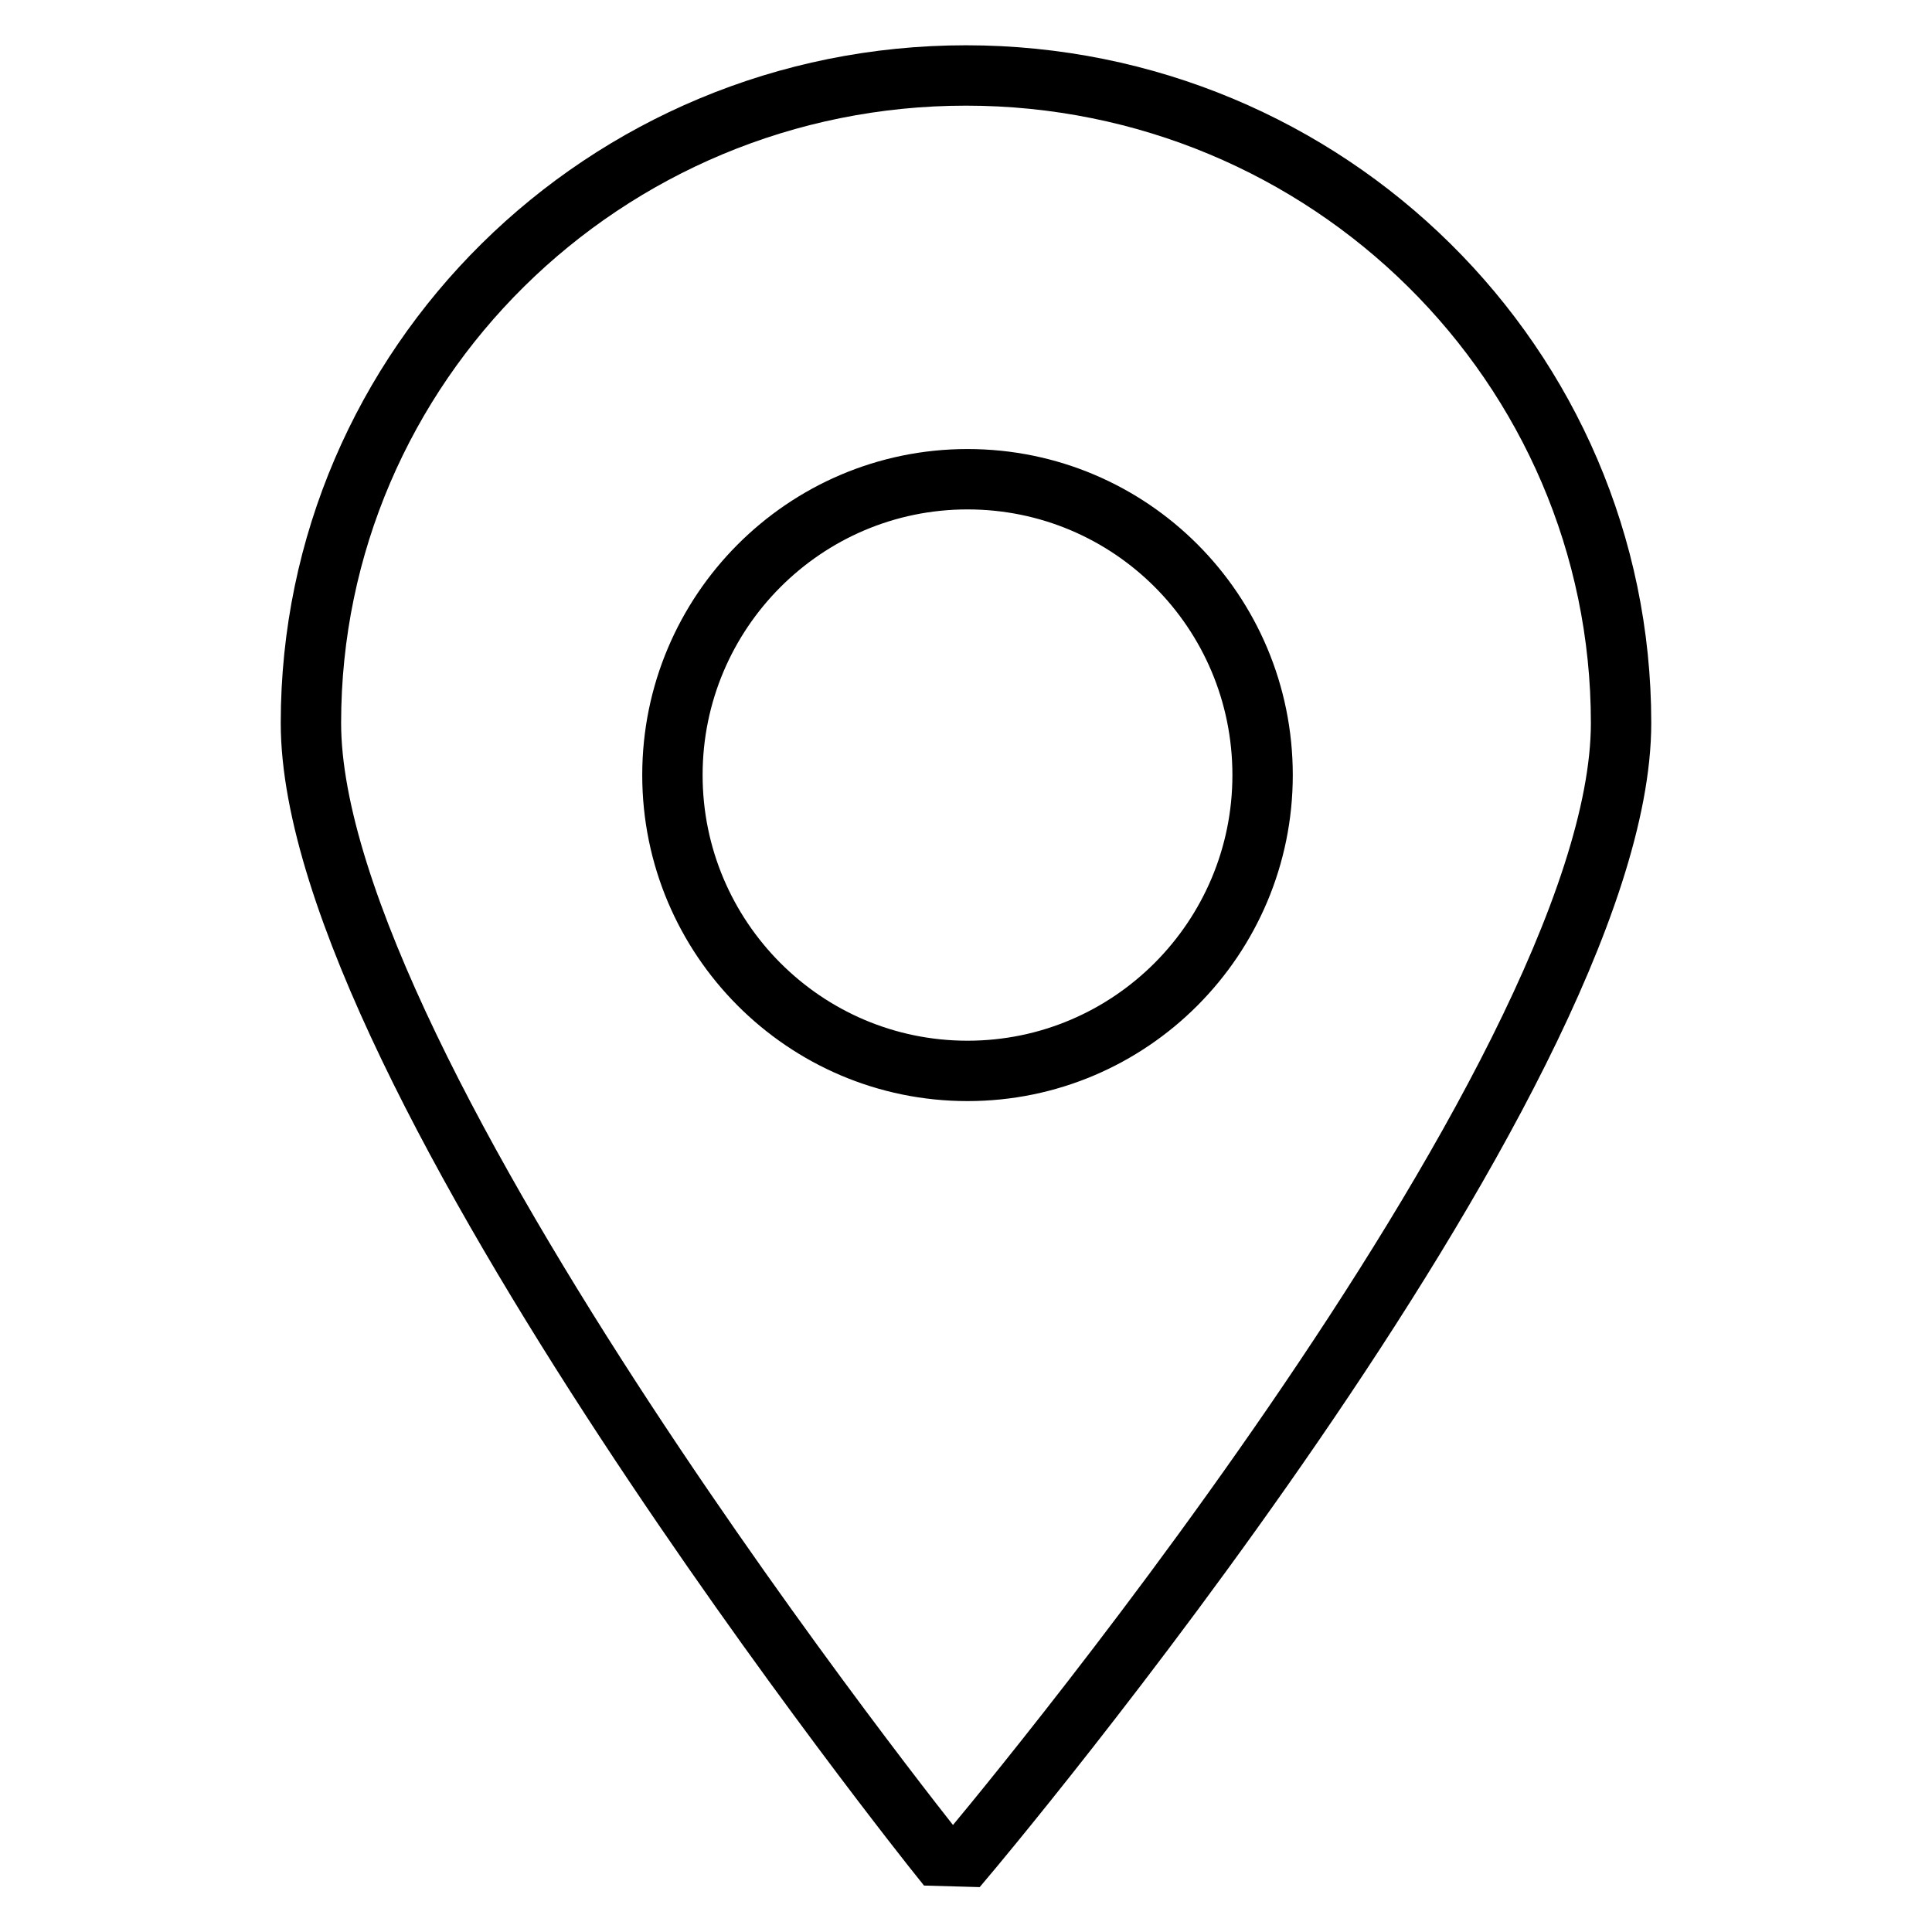 <?xml version="1.0" encoding="utf-8"?>
<!-- Svg Vector Icons : http://www.onlinewebfonts.com/icon -->
<!DOCTYPE svg PUBLIC "-//W3C//DTD SVG 1.1//EN" "http://www.w3.org/Graphics/SVG/1.1/DTD/svg11.dtd">
<svg version="1.1" xmlns="http://www.w3.org/2000/svg" xmlns:xlink="http://www.w3.org/1999/xlink" x="0px" y="0px" viewBox="0 0 256 256" enable-background="new 0 0 256 256" xml:space="preserve">
<g><g><path stroke-width="8" fill-opacity="0" stroke="#000000"  d="M128,246l-3.6-0.1c0,0-83.2-103.9-83.2-150.1C41.2,48.4,80.1,10,128,10c47.9,0,86.8,38.4,86.8,85.8C214.8,143.2,128,246,128,246z M128.2,63.5c-21.6,0-39.1,17.6-39.1,39.2c0,21.6,17.5,39.2,39.1,39.2c21.6,0,39.1-17.6,39.1-39.2C167.3,81,149.8,63.5,128.2,63.5z"/></g></g>
</svg>